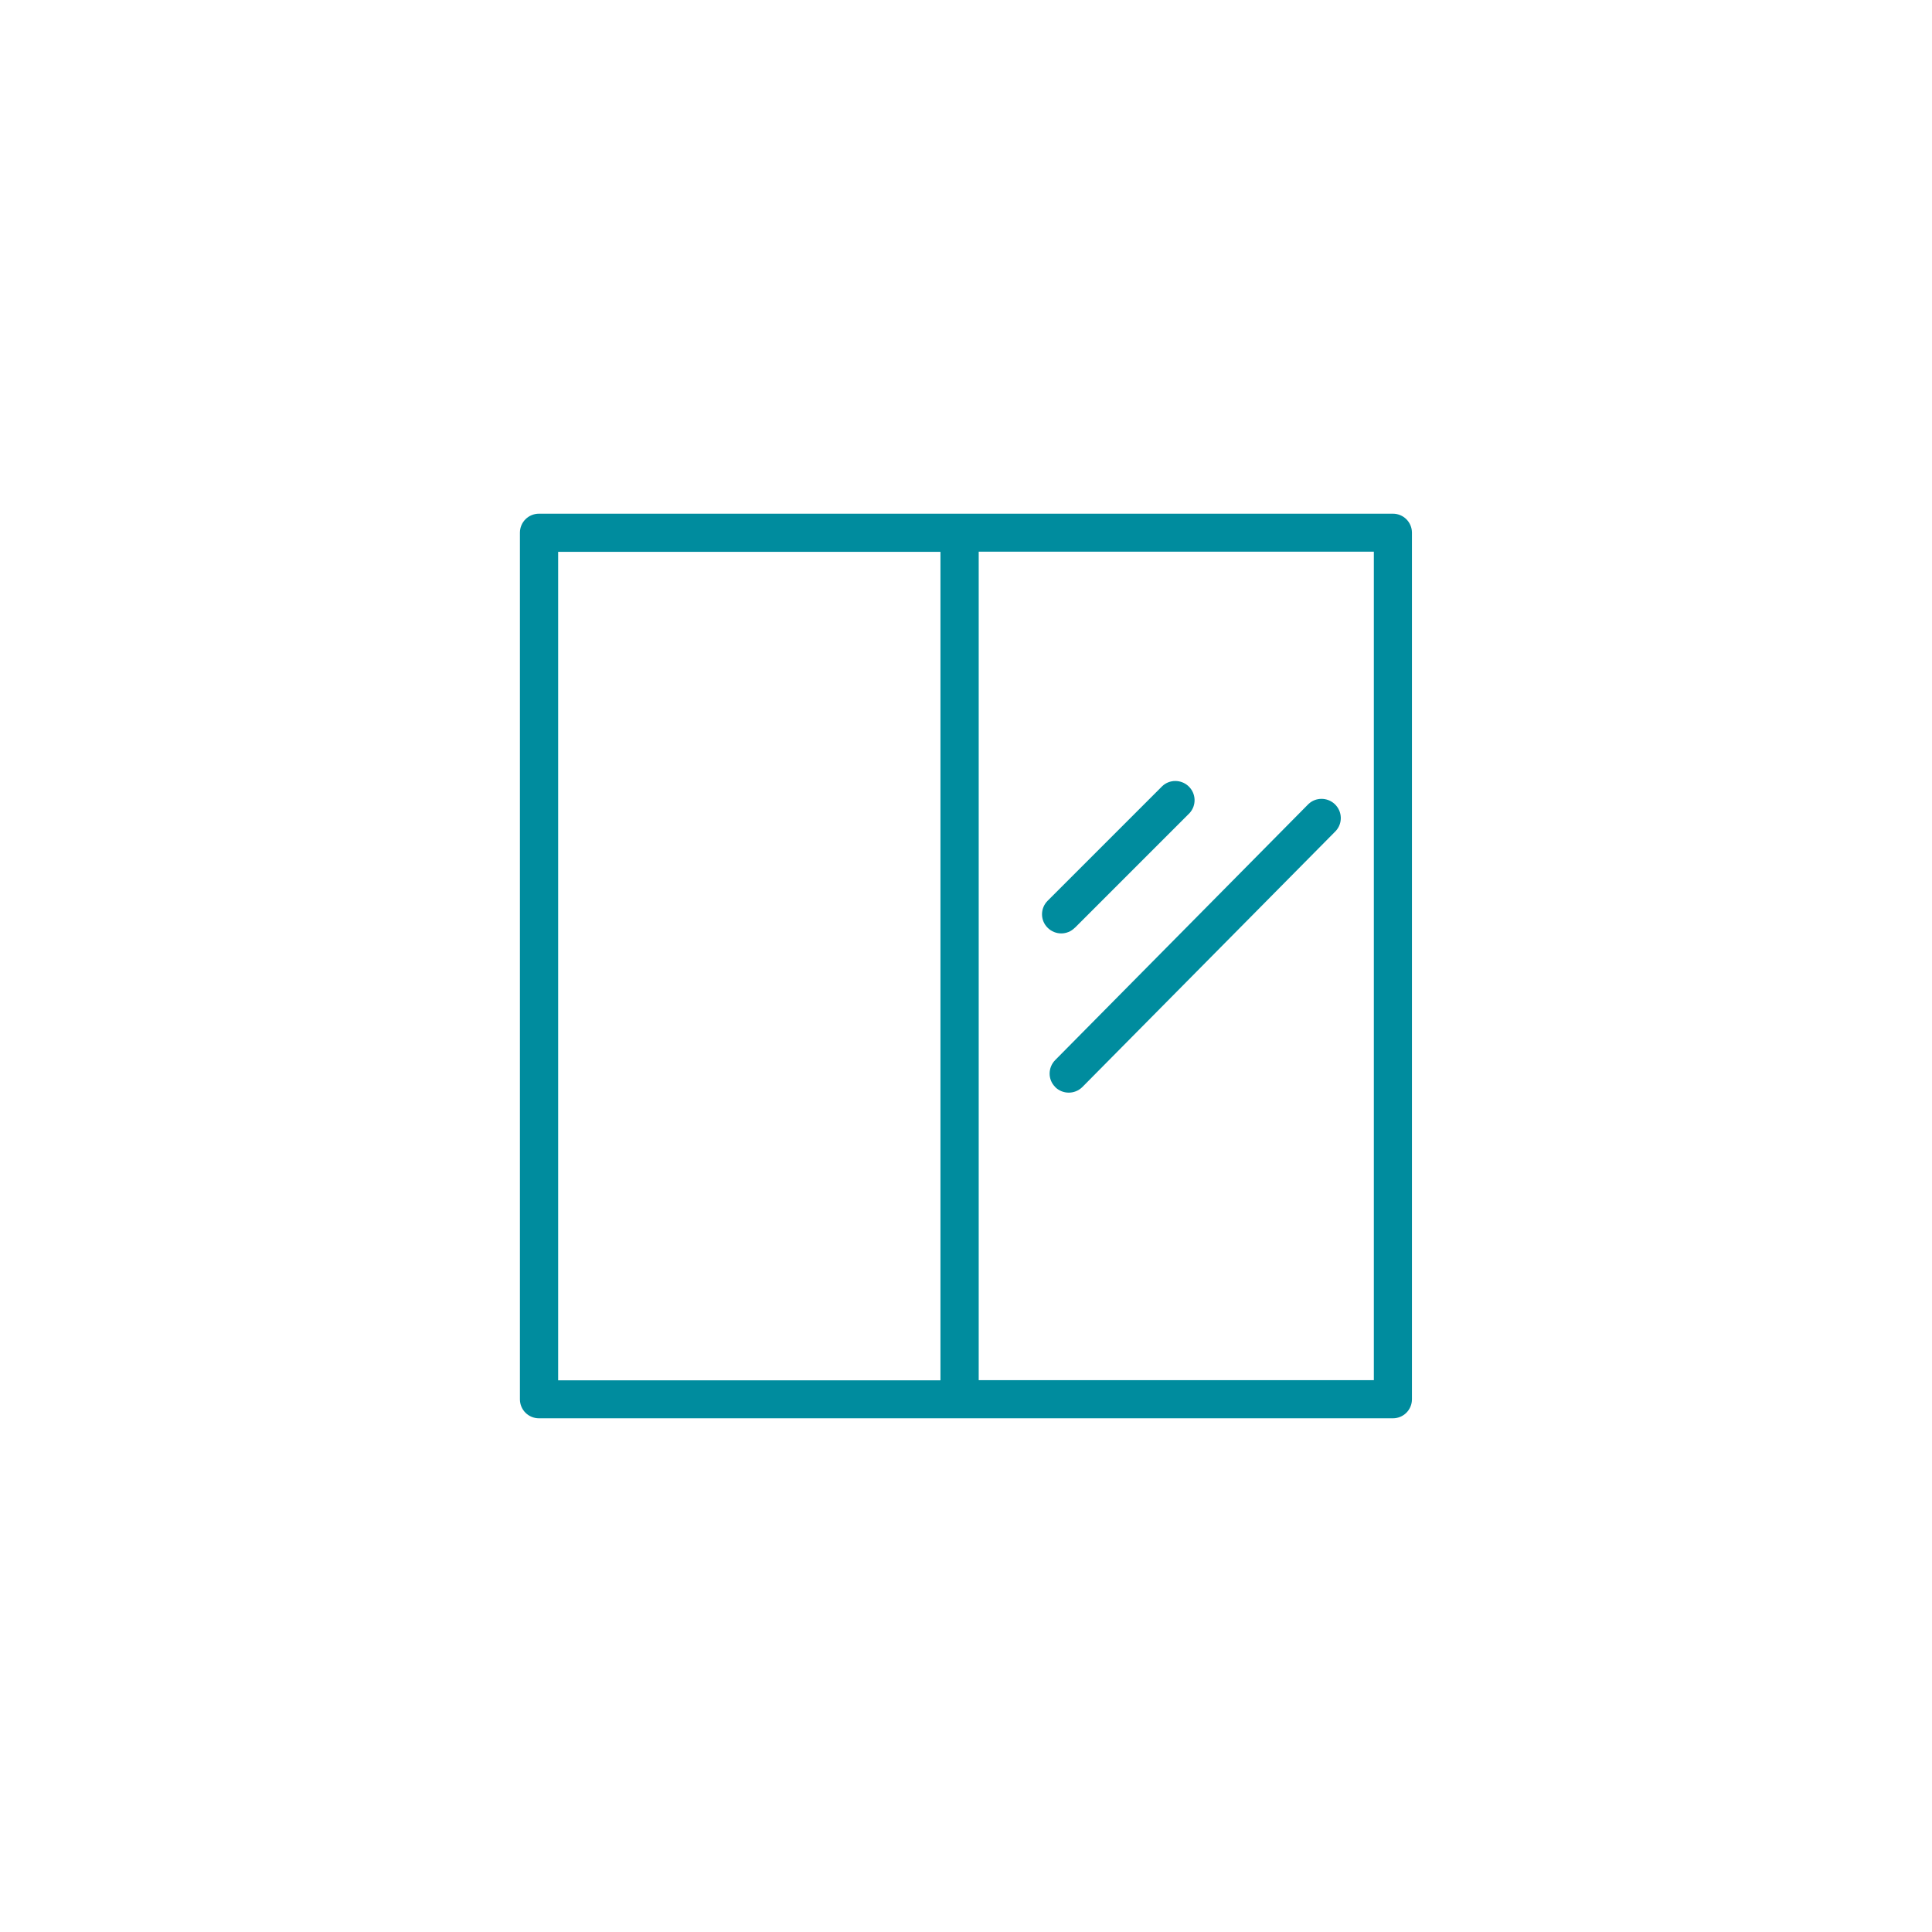 <?xml version="1.0" encoding="UTF-8"?>
<svg xmlns="http://www.w3.org/2000/svg" xmlns:xlink="http://www.w3.org/1999/xlink" id="Ebene_5" data-name="Ebene 5" viewBox="0 0 146 146">
  <defs>
    <style>
      .cls-1 {
        fill: #008c9e;
      }

      .cls-1, .cls-2 {
        stroke-width: 0px;
      }

      .cls-2 {
        fill: none;
      }

      .cls-3 {
        clip-path: url(#clippath);
      }
    </style>
    <clipPath id="clippath">
      <rect class="cls-2" x="39.29" y="38.81" width="67.42" height="68.37"></rect>
    </clipPath>
  </defs>
  <g class="cls-3">
    <path class="cls-1" d="M79.74,82.15c.57.56,1.48.56,2.05,0l19.15-19.35c.54-.58.51-1.5-.09-2.05-.56-.51-1.42-.51-1.97.01l-19.14,19.35c-.56.57-.56,1.48,0,2.03"></path>
    <path class="cls-1" d="M81.22,70.12l8.67-8.67c.54-.58.51-1.5-.09-2.05-.56-.51-1.42-.51-1.97.01l-8.67,8.67c-.56.57-.55,1.48.01,2.03.57.57,1.49.57,2.05,0"></path>
    <path class="cls-1" d="M103.81,104.3h-29.85v-62.61h29.86v62.61h-.01ZM42.18,55.36v-13.66h28.89v62.61h-28.89v-15.52M39.29,88.78v16.96c0,.8.64,1.44,1.44,1.44h64.53c.8,0,1.44-.64,1.44-1.44V40.26c0-.8-.64-1.44-1.44-1.44H40.73c-.8,0-1.44.64-1.44,1.44v14.83"></path>
  </g>
</svg>
